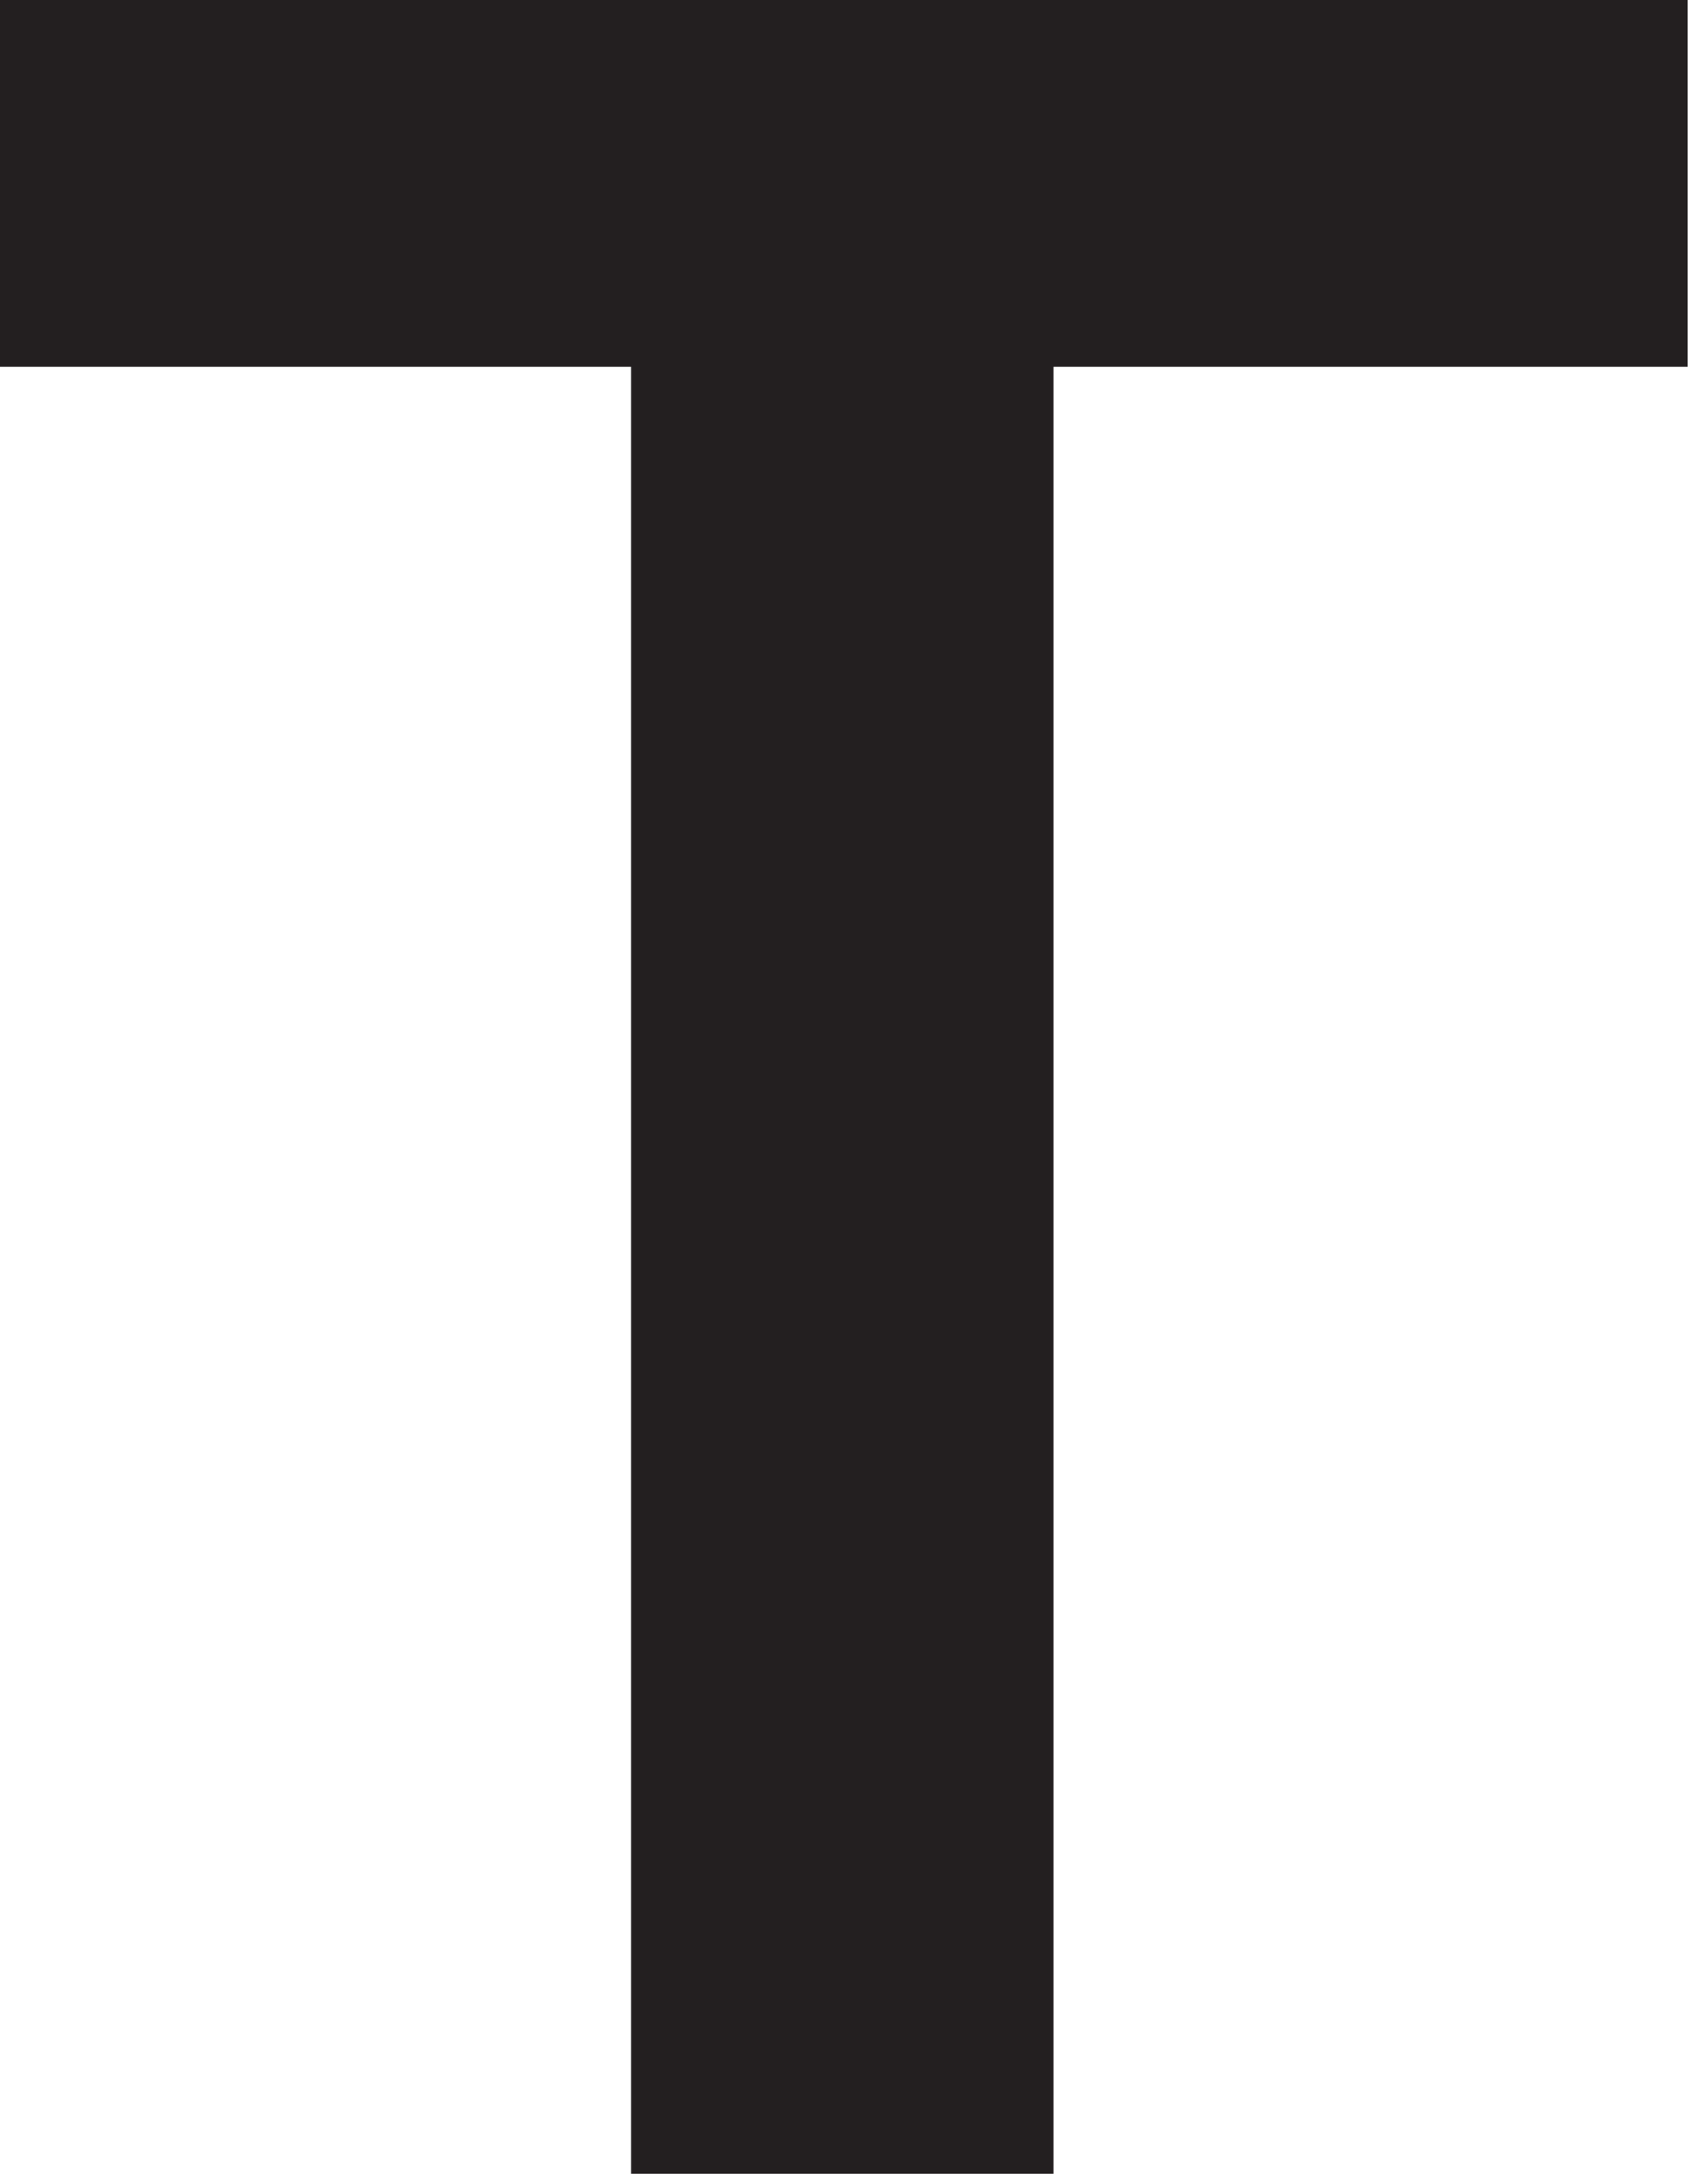 <?xml version="1.0" encoding="utf-8"?>
<svg xmlns="http://www.w3.org/2000/svg" fill="none" height="100%" overflow="visible" preserveAspectRatio="none" style="display: block;" viewBox="0 0 63 81" width="100%">
<path d="M23.4 80.6V13.6H0V0H62.6V13.6H39.1V80.6H23.3H23.4Z" fill="#231F20" id="Vector"/>
</svg>